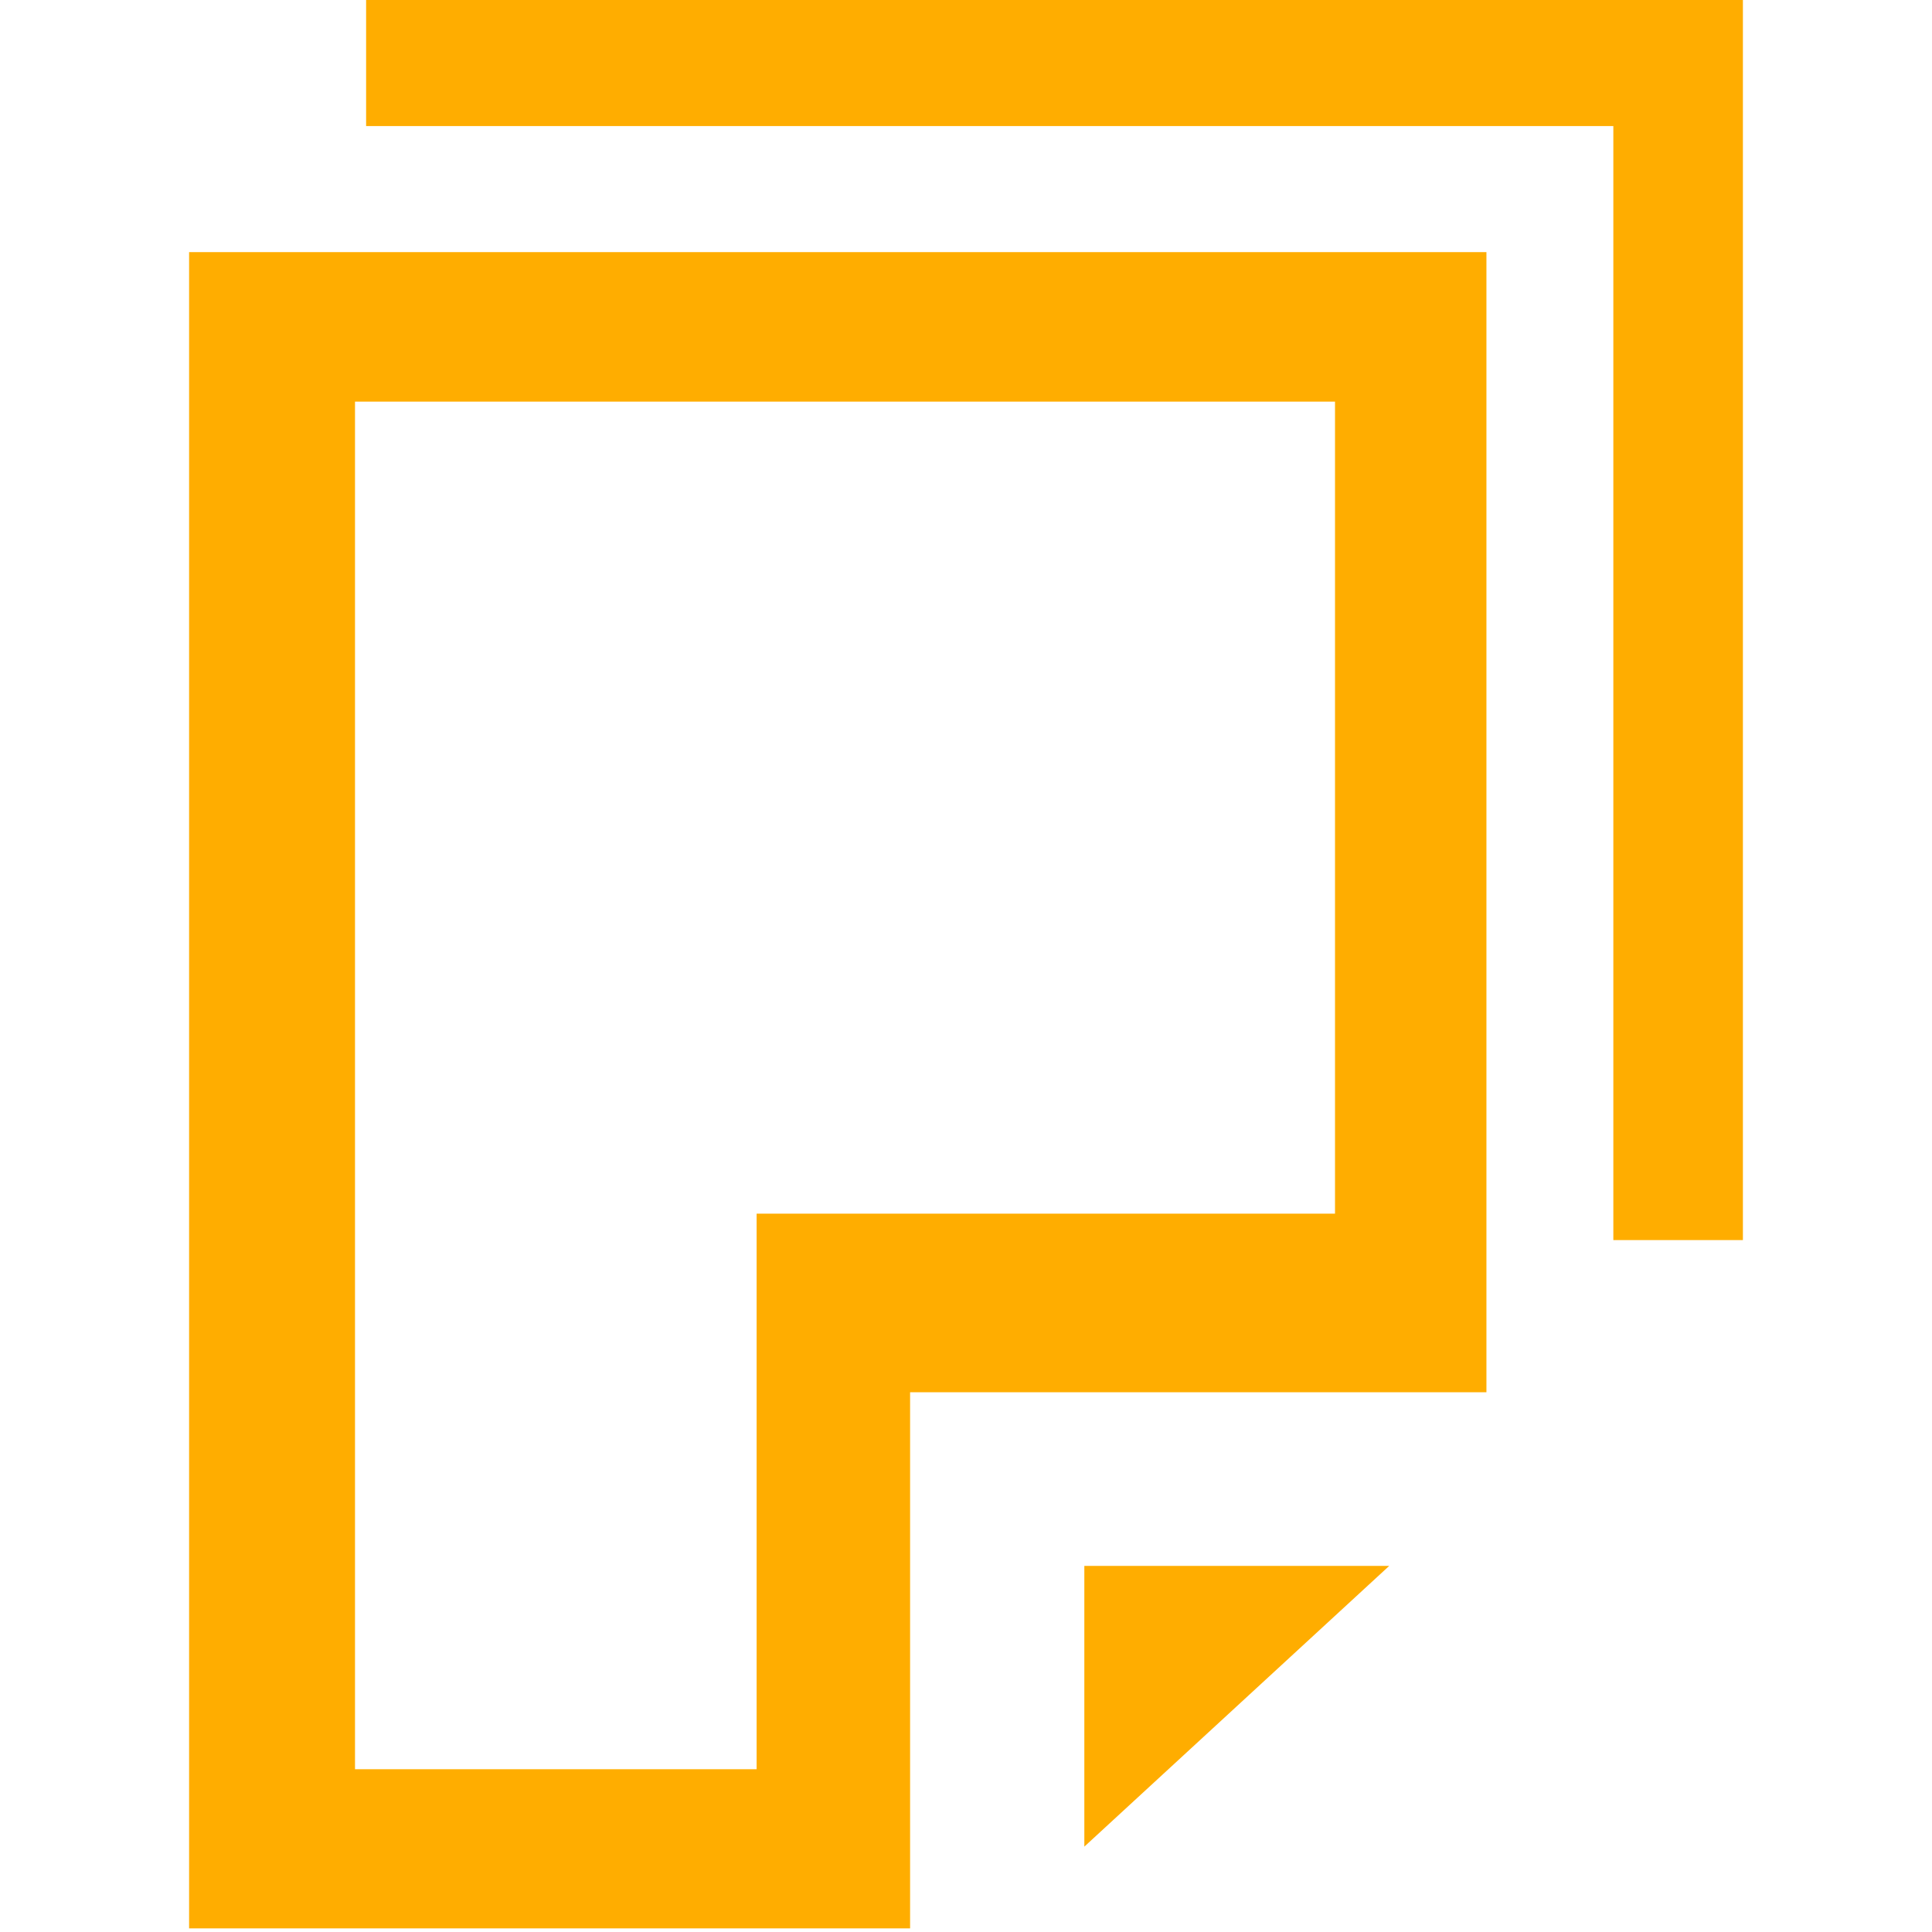 <svg width="16" height="16" xmlns="http://www.w3.org/2000/svg" viewBox="0 0 16 16" shape-rendering="geometricPrecision" fill="#ffad00"><path d="M3.032-.012v1.056h10.329v9.226h1.073V-.012zM8.98 15.293l2.525-2.325H8.98z"/><path d="M1.566 15.97h5.971v-4.44h4.773V2.088H1.566V15.97zM2.94 3.326h8.116v6.725h-4.79v4.601H2.94V3.326z"/></svg>